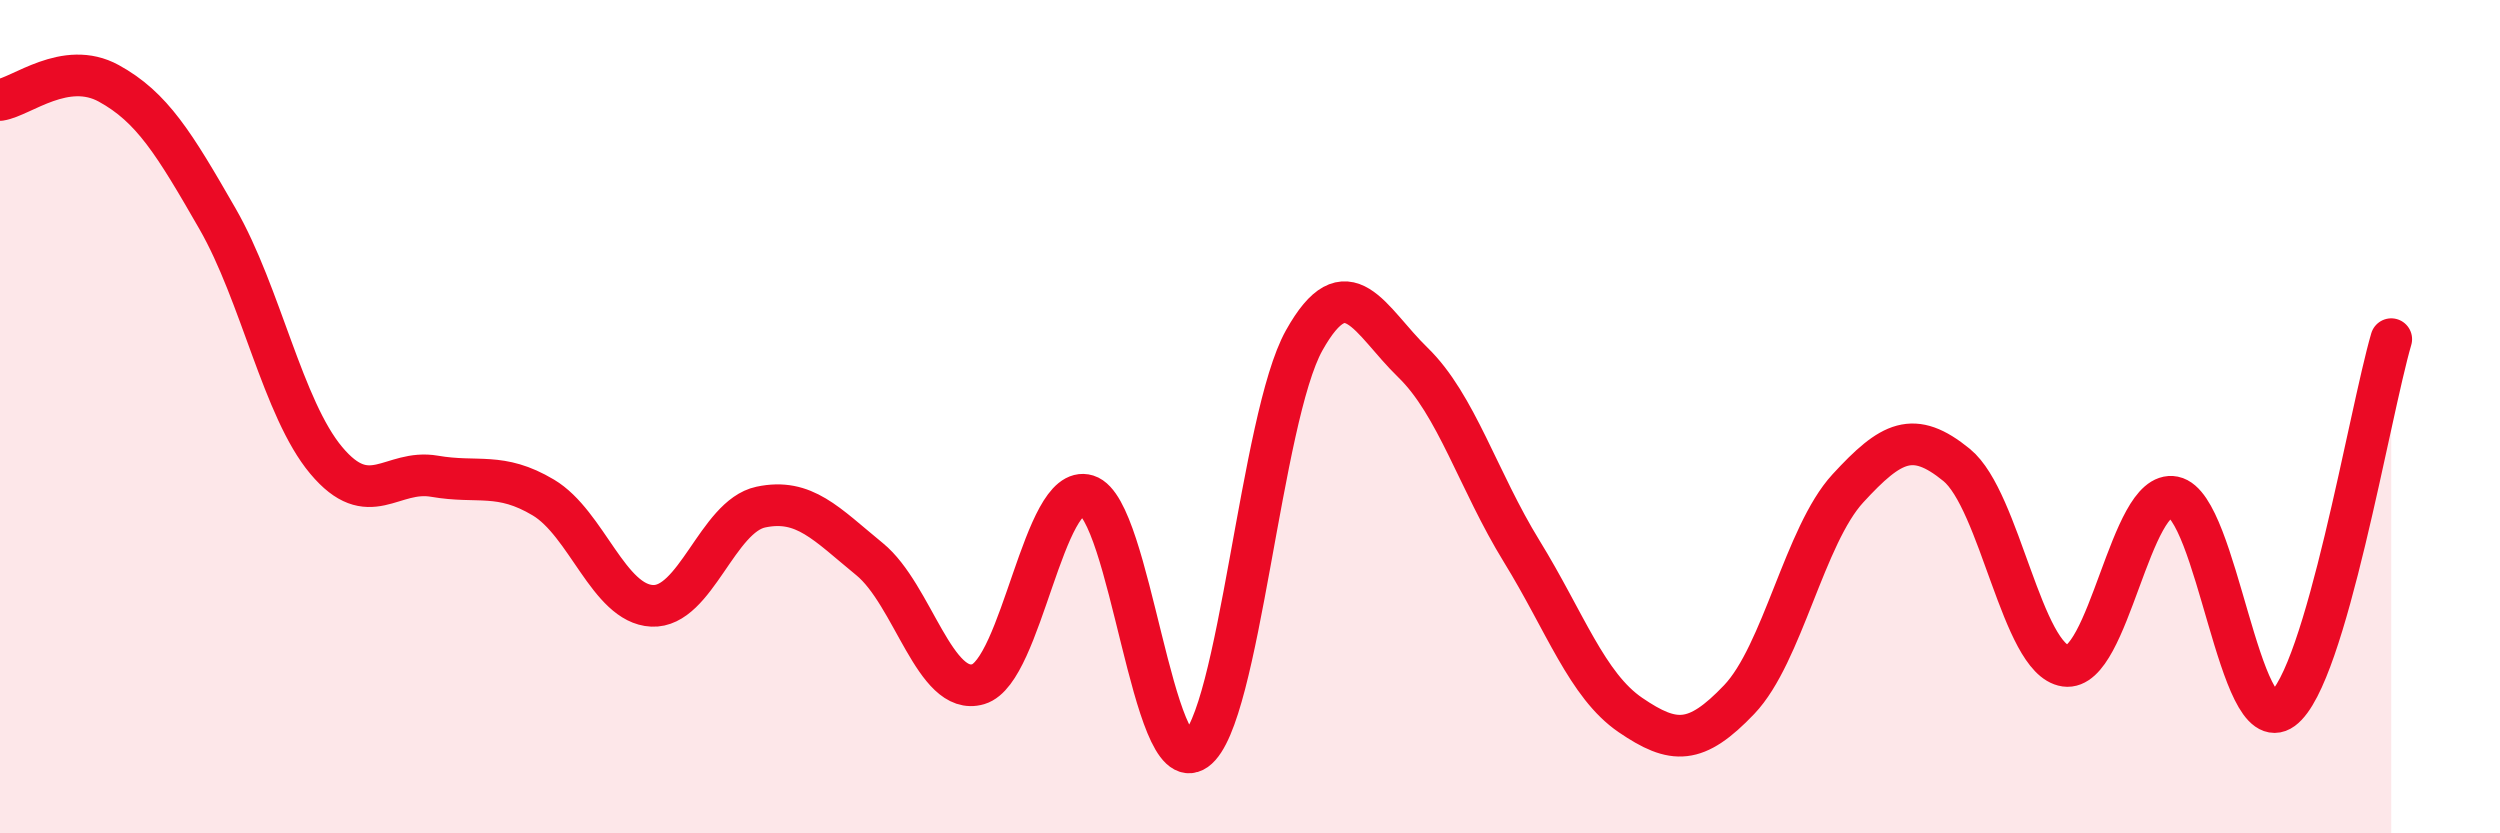 
    <svg width="60" height="20" viewBox="0 0 60 20" xmlns="http://www.w3.org/2000/svg">
      <path
        d="M 0,2.4 C 0.52,2.32 1.57,1.43 2.61,2 C 3.65,2.57 4.18,3.44 5.22,5.25 C 6.26,7.06 6.79,9.81 7.83,11.05 C 8.87,12.29 9.39,11.25 10.43,11.43 C 11.47,11.61 12,11.32 13.04,11.94 C 14.08,12.56 14.61,14.49 15.65,14.54 C 16.69,14.59 17.22,12.39 18.26,12.17 C 19.3,11.95 19.83,12.57 20.87,13.42 C 21.91,14.27 22.44,16.73 23.48,16.42 C 24.52,16.11 25.05,11.57 26.09,11.89 C 27.13,12.21 27.66,18.74 28.7,18 C 29.74,17.26 30.26,10.03 31.3,8.17 C 32.34,6.31 32.87,7.69 33.91,8.7 C 34.95,9.71 35.48,11.54 36.52,13.23 C 37.56,14.92 38.09,16.45 39.13,17.16 C 40.17,17.87 40.7,17.88 41.74,16.79 C 42.78,15.7 43.31,12.85 44.35,11.72 C 45.39,10.59 45.92,10.31 46.96,11.16 C 48,12.01 48.53,15.83 49.57,15.98 C 50.61,16.13 51.13,11.72 52.17,11.93 C 53.21,12.14 53.74,17.78 54.78,17.02 C 55.82,16.26 56.87,9.92 57.39,8.14L57.39 20L0 20Z"
        fill="#EB0A25"
        opacity="0.1"
        stroke-linecap="round"
        stroke-linejoin="round"
      />
      <path
        d="M 0,2.4 C 0.52,2.32 1.57,1.43 2.61,2 C 3.65,2.57 4.18,3.44 5.22,5.25 C 6.26,7.06 6.79,9.81 7.83,11.05 C 8.87,12.29 9.39,11.25 10.43,11.43 C 11.47,11.61 12,11.32 13.04,11.94 C 14.08,12.56 14.61,14.49 15.65,14.54 C 16.69,14.59 17.22,12.39 18.26,12.17 C 19.3,11.95 19.83,12.57 20.87,13.42 C 21.91,14.27 22.44,16.73 23.48,16.42 C 24.52,16.11 25.05,11.57 26.09,11.89 C 27.13,12.21 27.66,18.74 28.7,18 C 29.74,17.26 30.26,10.03 31.3,8.17 C 32.34,6.31 32.87,7.69 33.91,8.7 C 34.95,9.71 35.48,11.54 36.52,13.23 C 37.56,14.92 38.09,16.45 39.13,17.16 C 40.17,17.87 40.7,17.88 41.74,16.79 C 42.78,15.7 43.31,12.85 44.35,11.72 C 45.39,10.59 45.92,10.31 46.96,11.16 C 48,12.01 48.53,15.83 49.57,15.98 C 50.61,16.13 51.13,11.72 52.17,11.93 C 53.21,12.14 53.74,17.78 54.78,17.02 C 55.82,16.26 56.87,9.92 57.39,8.14"
        stroke="#EB0A25"
        stroke-width="1"
        fill="none"
        stroke-linecap="round"
        stroke-linejoin="round"
      />
    </svg>
  